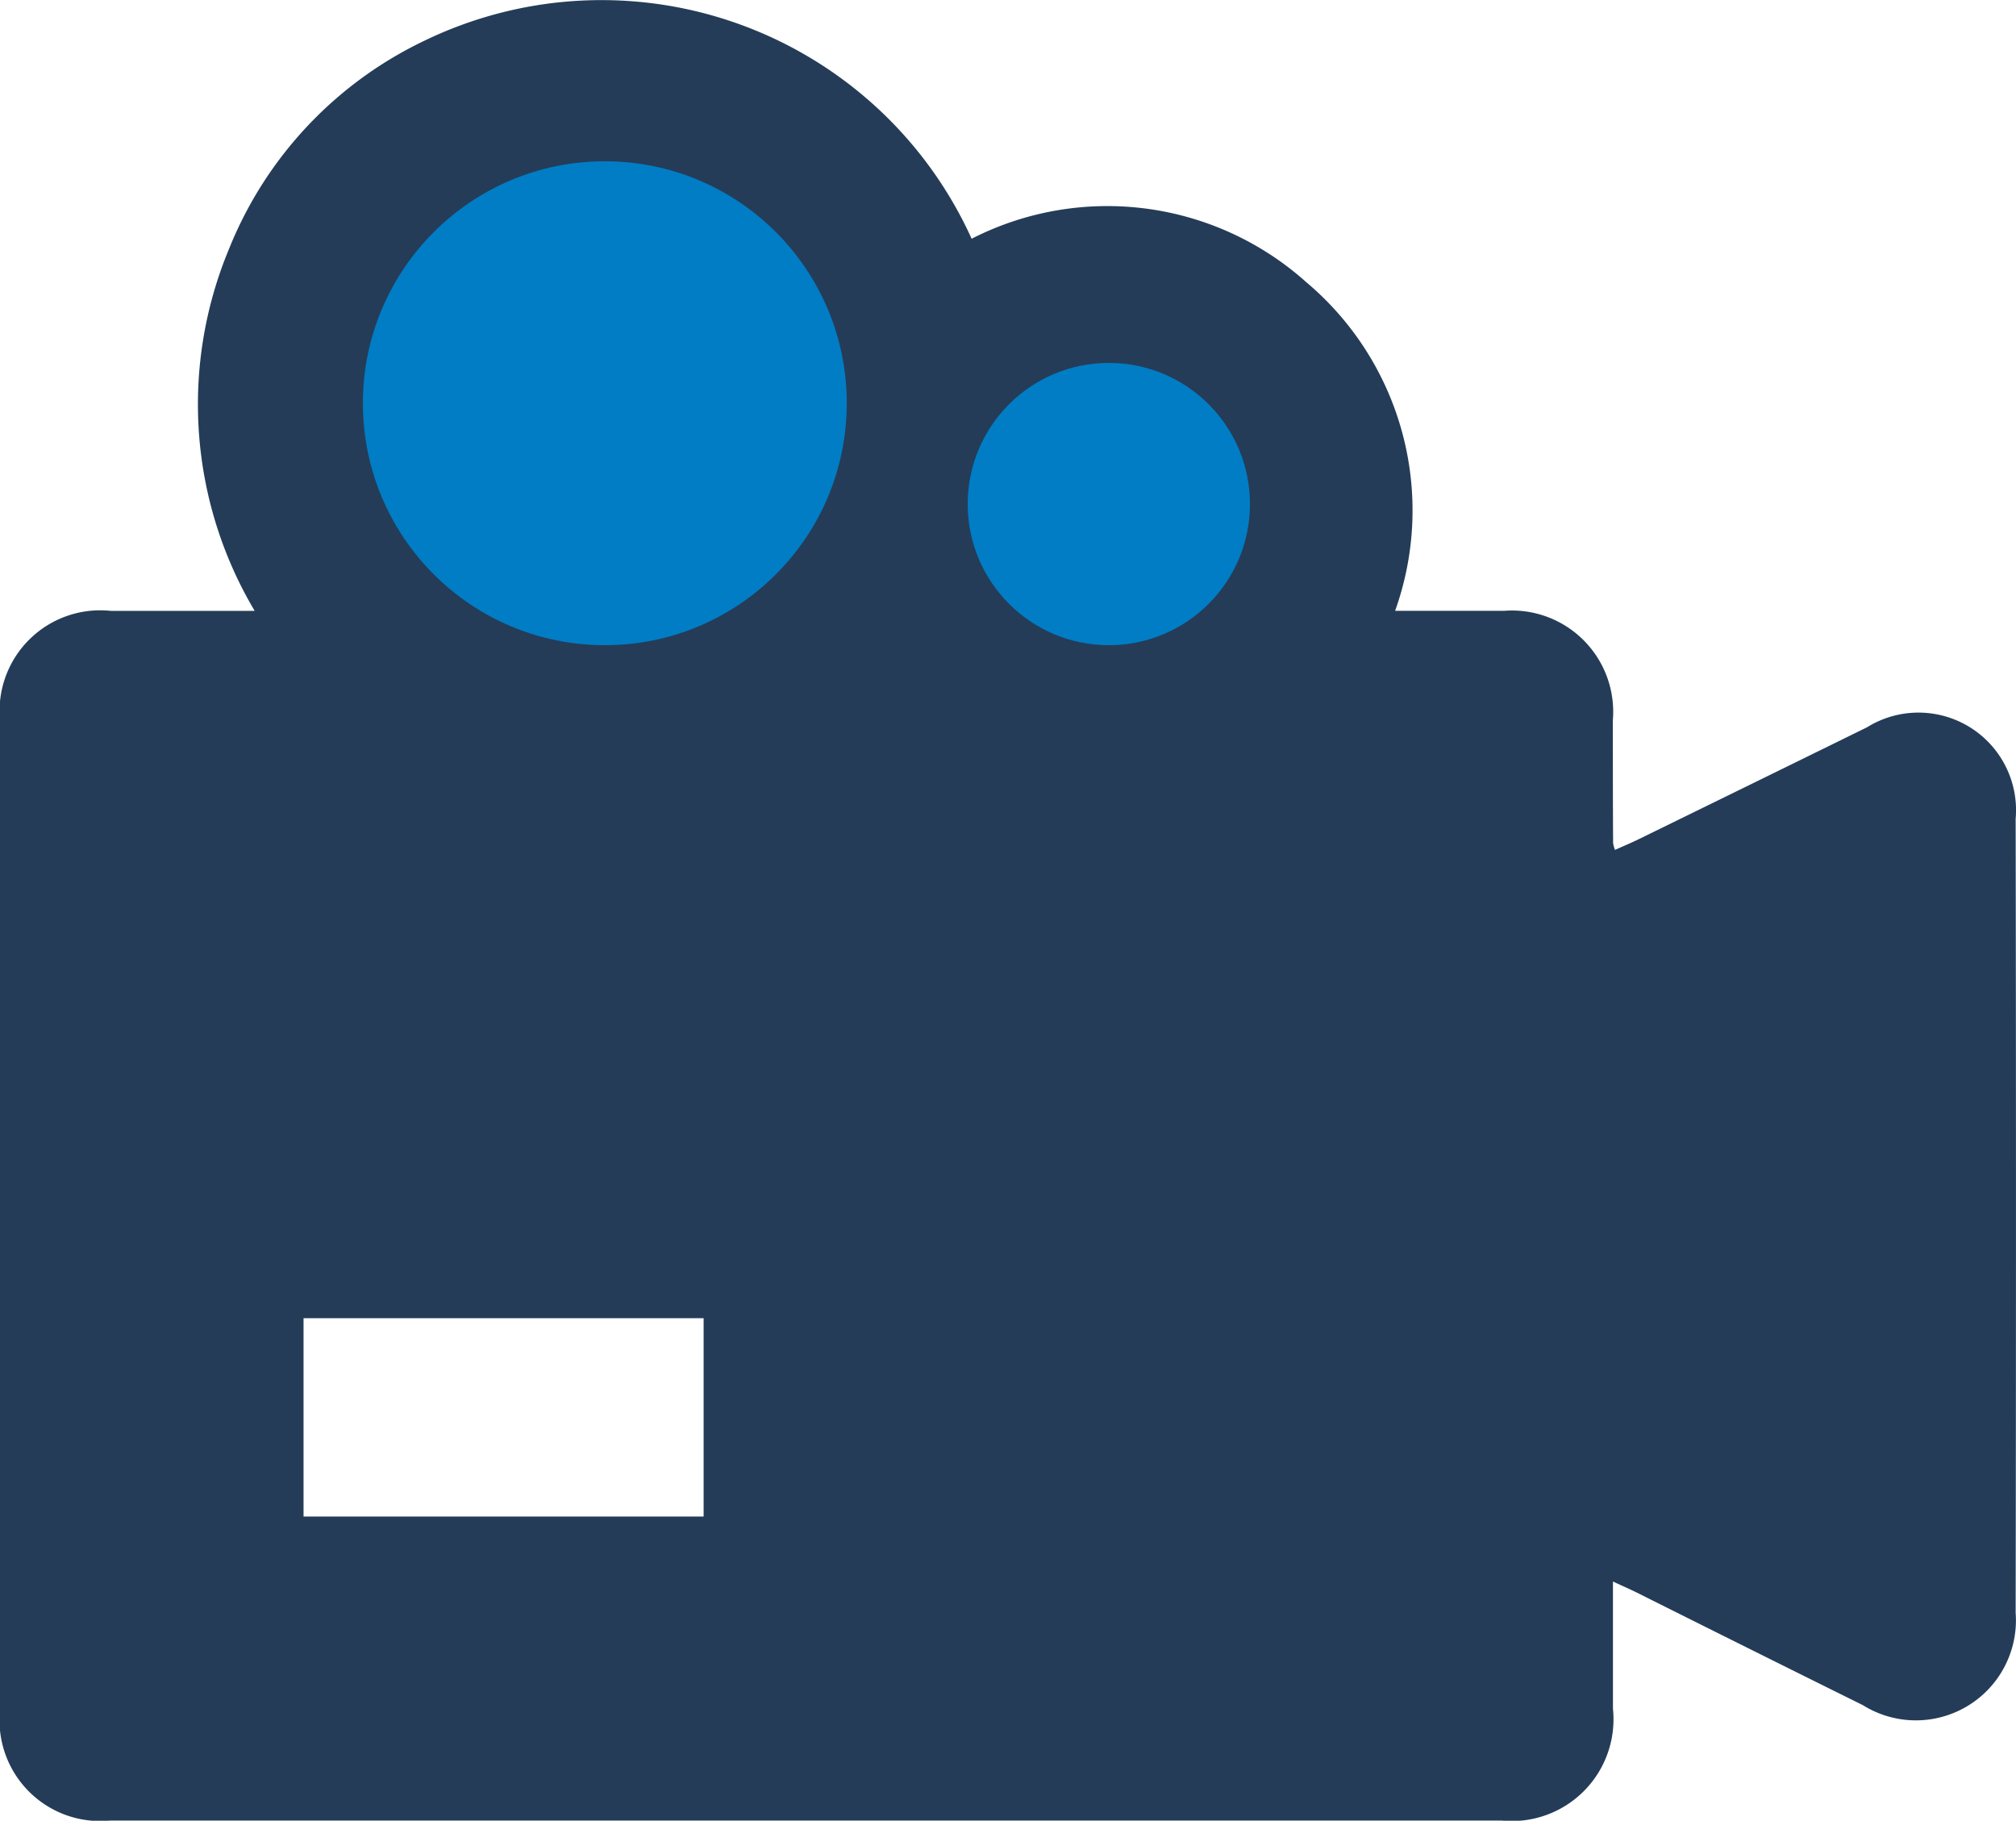 <svg id="zene-es-mozi" xmlns="http://www.w3.org/2000/svg" width="40.055" height="36.172" viewBox="0 0 40.055 36.172">
  <g id="Group_12654" data-name="Group 12654">
    <path id="Path_4690" data-name="Path 4690" d="M5.06,12.137a8.027,8.027,0,0,1-.512-7.185A7.8,7.8,0,0,1,8.441.806,8.074,8.074,0,0,1,19.305,4.744a5.924,5.924,0,0,1,6.652.866,5.923,5.923,0,0,1,1.762,6.526c.738,0,1.452,0,2.167,0a2.012,2.012,0,0,1,2.159,2.174c0,.814,0,1.627.005,2.441a.72.72,0,0,0,.037.135c.158-.071.312-.135.462-.208q2.274-1.112,4.546-2.228a1.938,1.938,0,0,1,2.953,1.818q.013,7.886,0,15.772a1.988,1.988,0,0,1-3.036,1.837q-2.247-1.113-4.489-2.235c-.136-.068-.276-.128-.476-.221,0,.883,0,1.706,0,2.529a2.021,2.021,0,0,1-2.208,2.22q-13.827,0-27.653,0A2,2,0,0,1,0,33.982q0-9.834,0-19.668a2,2,0,0,1,2.2-2.177c.933,0,1.866,0,2.862,0m6.935-8A4,4,0,1,0,16.008,8.1a3.993,3.993,0,0,0-4.013-3.967M6.031,30.13H13.98V26.189H6.031ZM22.052,12.136a2,2,0,1,0-2.024-1.968,2.021,2.021,0,0,0,2.024,1.968" transform="translate(0 -0.001)" fill="#243c58"/>
  </g>
  <circle id="Ellipse_248" data-name="Ellipse 248" cx="4.807" cy="4.807" r="4.807" transform="translate(7.21 3.204)" fill="#007dc5"/>
  <circle id="Ellipse_249" data-name="Ellipse 249" cx="2.804" cy="2.804" r="2.804" transform="translate(19.227 7.21)" fill="#007dc5"/>
</svg>
